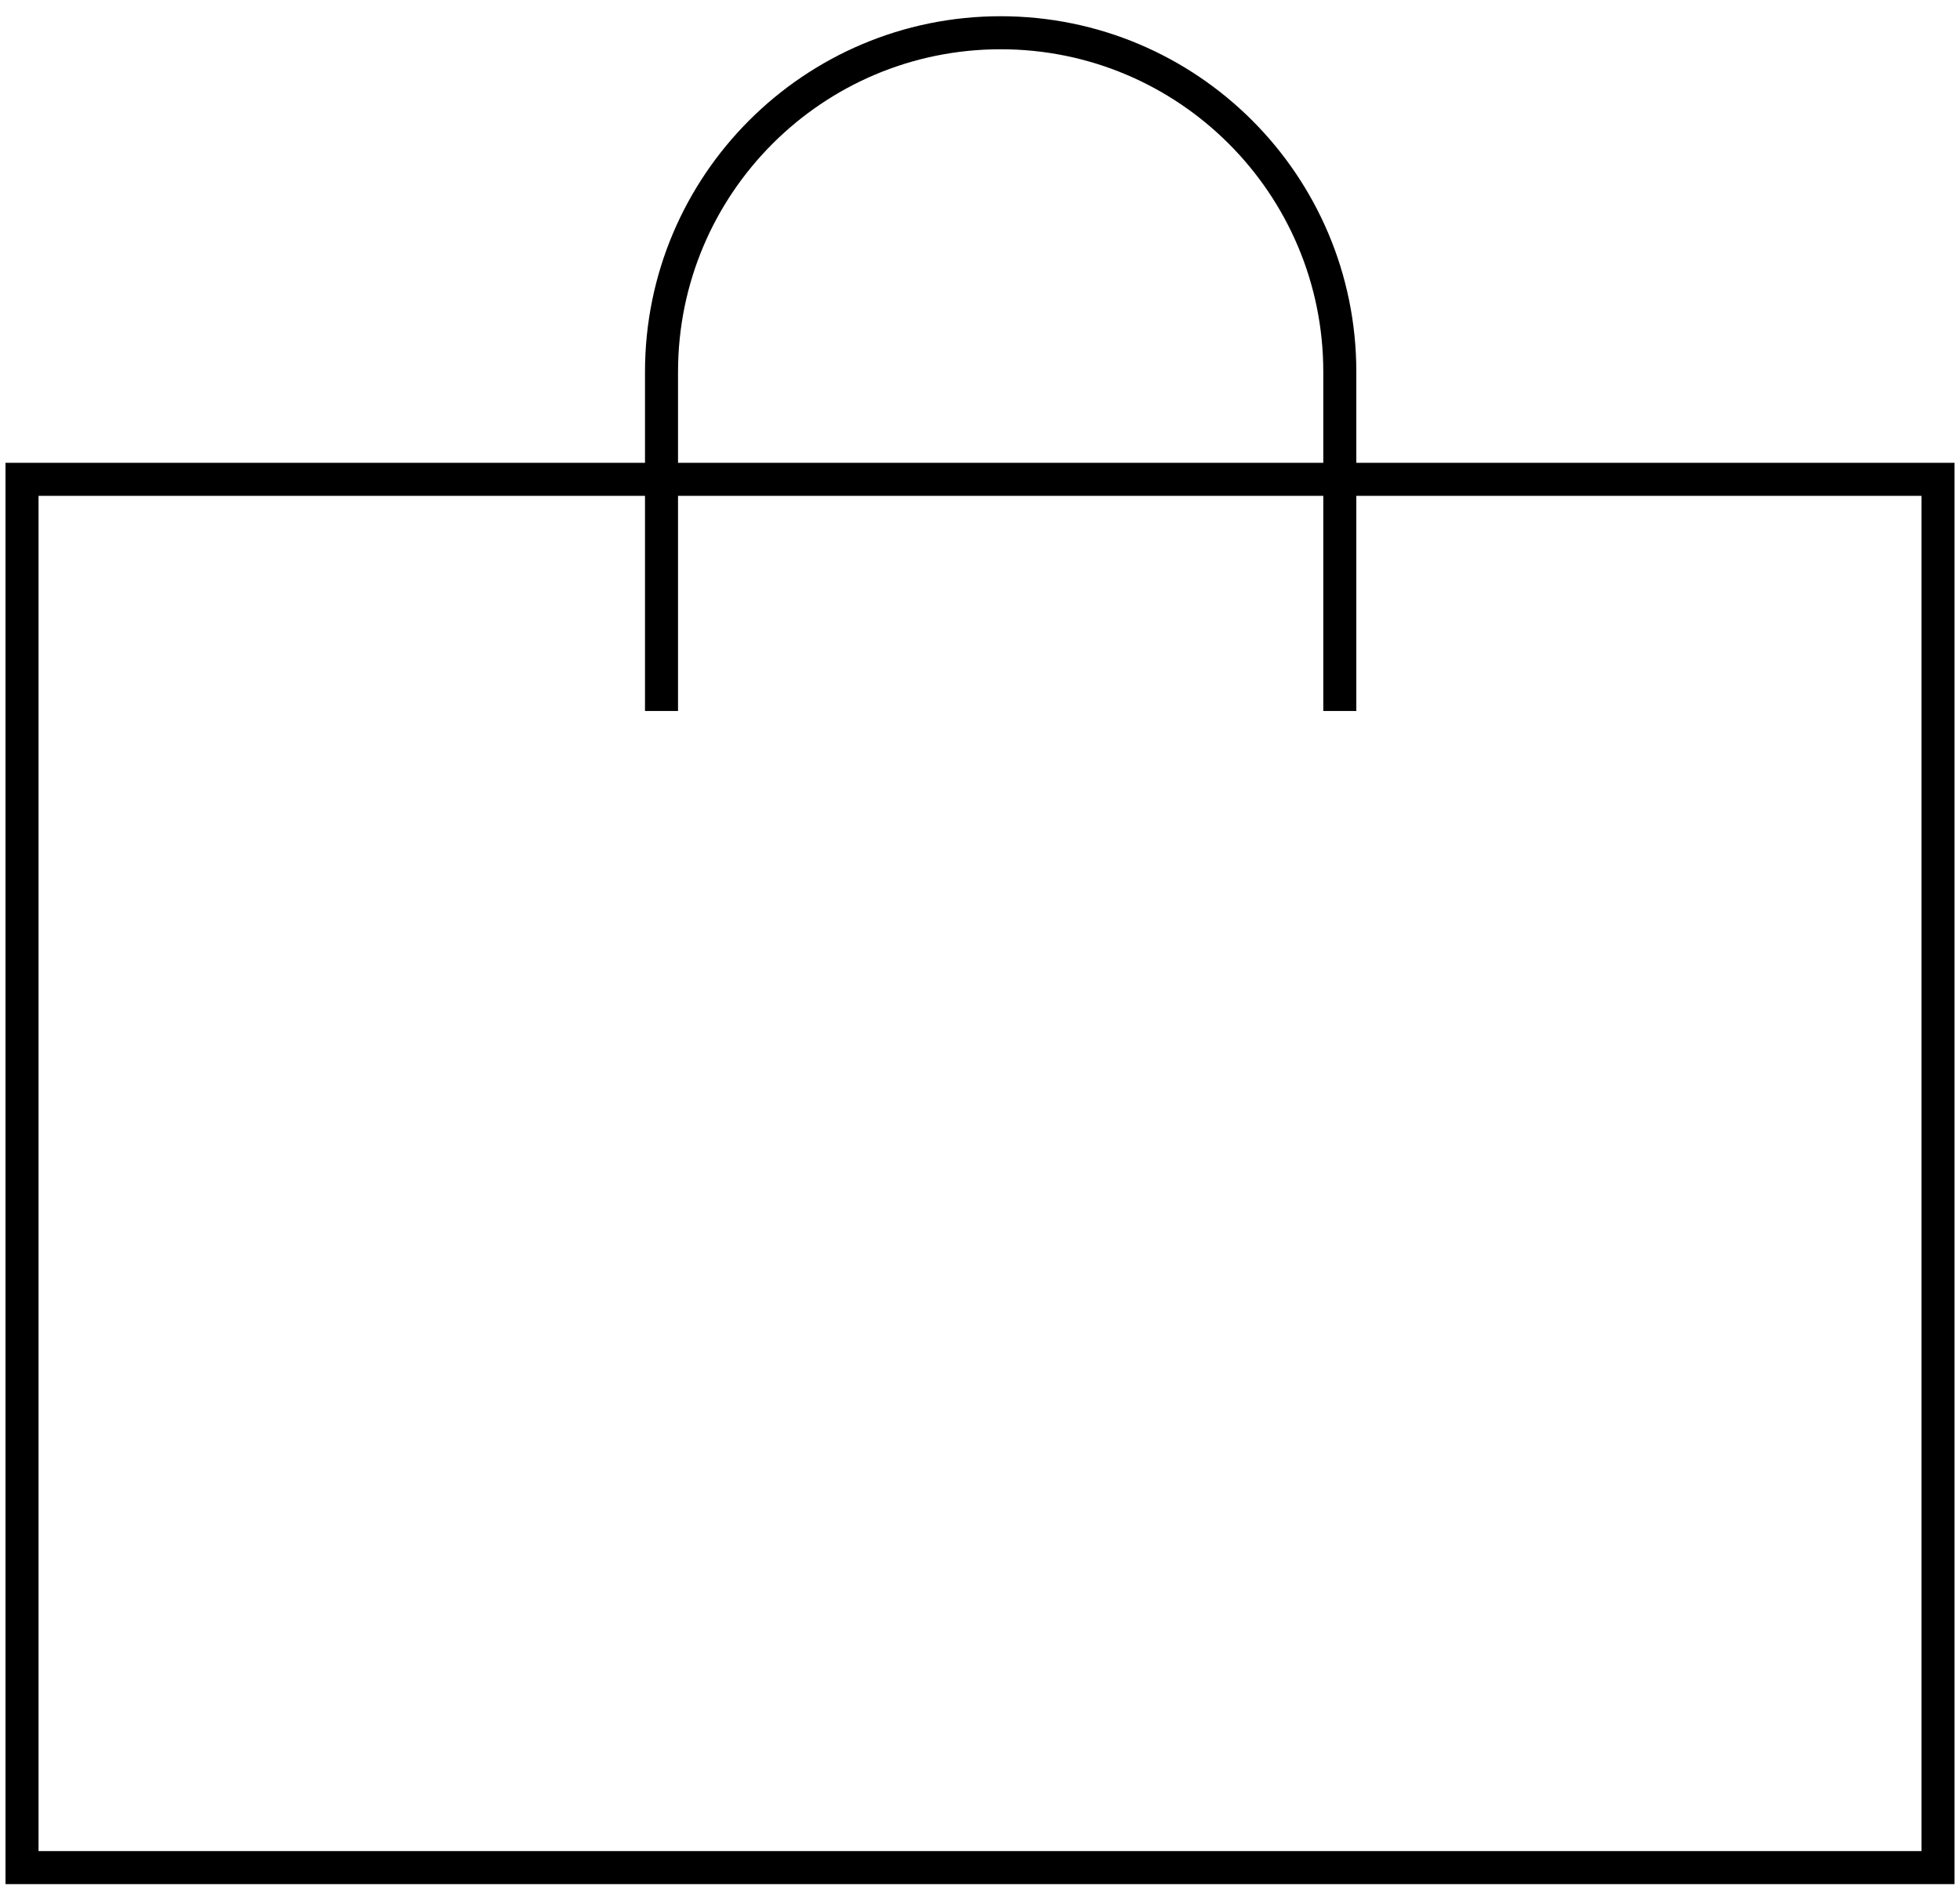 <svg xmlns="http://www.w3.org/2000/svg" viewBox="0 0 89 86" width="89" height="86" fill="none" aria-hidden="true">
	<path fill="transparent" stroke="currentcolor" stroke-miterlimit="10" stroke-width="1.5" d="M88 21.767H1V84.811H88V21.767Z"/>
	<path stroke="currentcolor" stroke-miterlimit="10" stroke-width="1.5" d="M30.038 32.286V16.887C30.038 8.382 36.933 1.487 45.438 1.487C53.943 1.487 60.838 8.382 60.838 16.887V32.286"/>
</svg>
